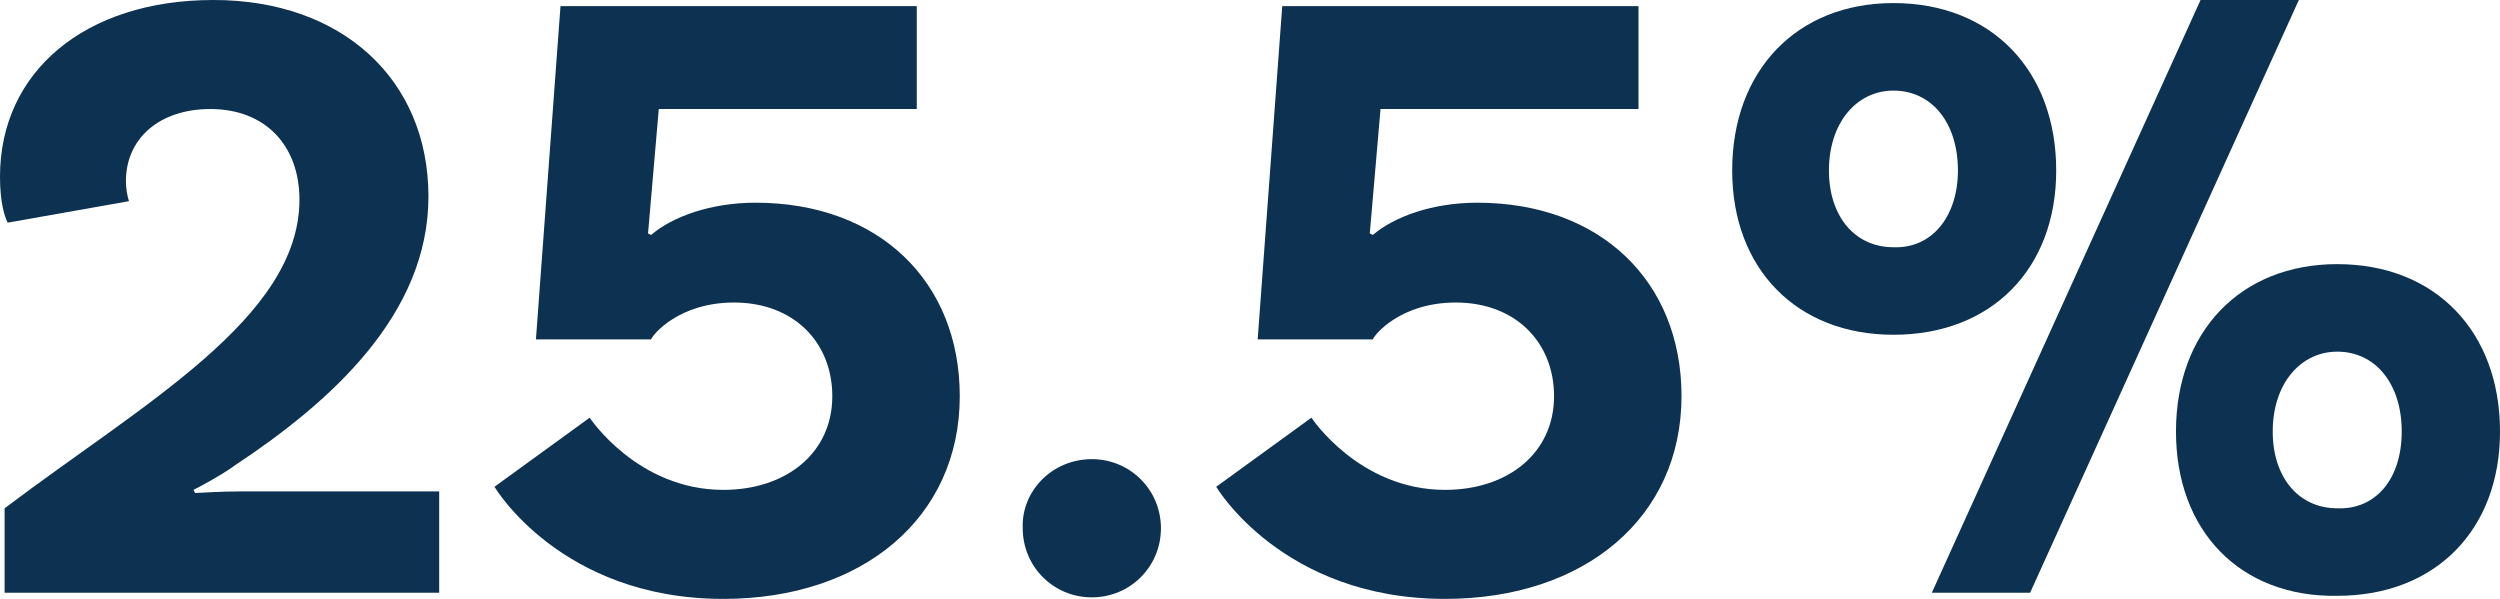 <!-- Generator: Adobe Illustrator 22.1.0, SVG Export Plug-In  -->
<svg version="1.1"
	 xmlns="http://www.w3.org/2000/svg" xmlns:xlink="http://www.w3.org/1999/xlink" xmlns:a="http://ns.adobe.com/AdobeSVGViewerExtensions/3.0/"
	 x="0px" y="0px" width="162.8px" height="39px" viewBox="0 0 162.8 39" style="enable-background:new 0 0 162.8 39;"
	 xml:space="preserve">
<style type="text/css">
	.st0{fill:#0D3150;}
</style>
<defs>
</defs>
<g>
	<g>
		<path class="st0" d="M15.7,32h12.9v6.6H0.3v-5.5c9-6.8,19.2-12.4,19.2-20.1c0-3.5-2.2-5.9-5.8-5.9c-3.3,0-5.5,1.9-5.5,4.7
			c0,0.5,0.1,1,0.2,1.3l-7.9,1.4C0.3,14.1,0,13.2,0,11.5C0,4.7,5.5,0,13.9,0s14,5.2,14,12.8c0,7.7-6.4,13.4-12.6,17.5
			c-0.8,0.6-2.3,1.4-2.7,1.6l0.1,0.2C13.1,32.1,14.2,32,15.7,32z"/>
		<path class="st0" d="M59.7,0.4v6.7H42.9l-0.7,8.1l0.2,0.1c1.4-1.2,3.9-2.1,6.8-2.1c8,0,13.3,5.1,13.3,12.6
			c0,7.9-6.3,13.2-15.4,13.2c-10.6,0-14.9-7.3-14.9-7.3l6.2-4.5c0,0,3.1,4.7,8.7,4.7c4.1,0,7.1-2.4,7.1-6.1c0-3.5-2.5-6.1-6.4-6.1
			c-3.6,0-5.3,2.1-5.4,2.4h-7.5l1.6-21.7H59.7z"/>
		<path class="st0" d="M71.1,29.9c2.5,0,4.5,2,4.5,4.5c0,2.5-2,4.5-4.5,4.5c-2.5,0-4.5-2-4.5-4.5C66.5,32,68.5,29.9,71.1,29.9z"/>
		<path class="st0" d="M106.7,0.4v6.7H89.9l-0.7,8.1l0.2,0.1c1.4-1.2,3.9-2.1,6.8-2.1c8,0,13.3,5.1,13.3,12.6
			c0,7.9-6.3,13.2-15.4,13.2c-10.6,0-14.9-7.3-14.9-7.3l6.2-4.5c0,0,3.1,4.7,8.7,4.7c4.1,0,7.1-2.4,7.1-6.1c0-3.5-2.5-6.1-6.4-6.1
			c-3.6,0-5.3,2.1-5.4,2.4h-7.5l1.6-21.7H106.7z"/>
		<path class="st0" d="M112.8,11.1c0-6.5,4.2-10.9,10.5-10.9c6.4,0,10.6,4.4,10.6,10.9c0,6.4-4.2,10.7-10.6,10.7
			C117,21.8,112.8,17.5,112.8,11.1z M127.5,11.1c0-3.1-1.7-5.2-4.2-5.2c-2.4,0-4.2,2.1-4.2,5.2c0,3,1.7,5,4.2,5
			C125.8,16.2,127.5,14.1,127.5,11.1z M143.3,0h6.4l-17.5,38.6h-6.4L143.3,0z M141.7,28.1c0-6.5,4.2-10.9,10.5-10.9
			c6.4,0,10.6,4.4,10.6,10.9c0,6.4-4.2,10.7-10.6,10.7C145.9,38.9,141.7,34.6,141.7,28.1z M156.4,28.1c0-3.1-1.7-5.2-4.2-5.2
			c-2.4,0-4.2,2.1-4.2,5.2c0,3,1.7,5,4.2,5C154.7,33.2,156.4,31.2,156.4,28.1z"/>
	</g>
</g>
</svg>
